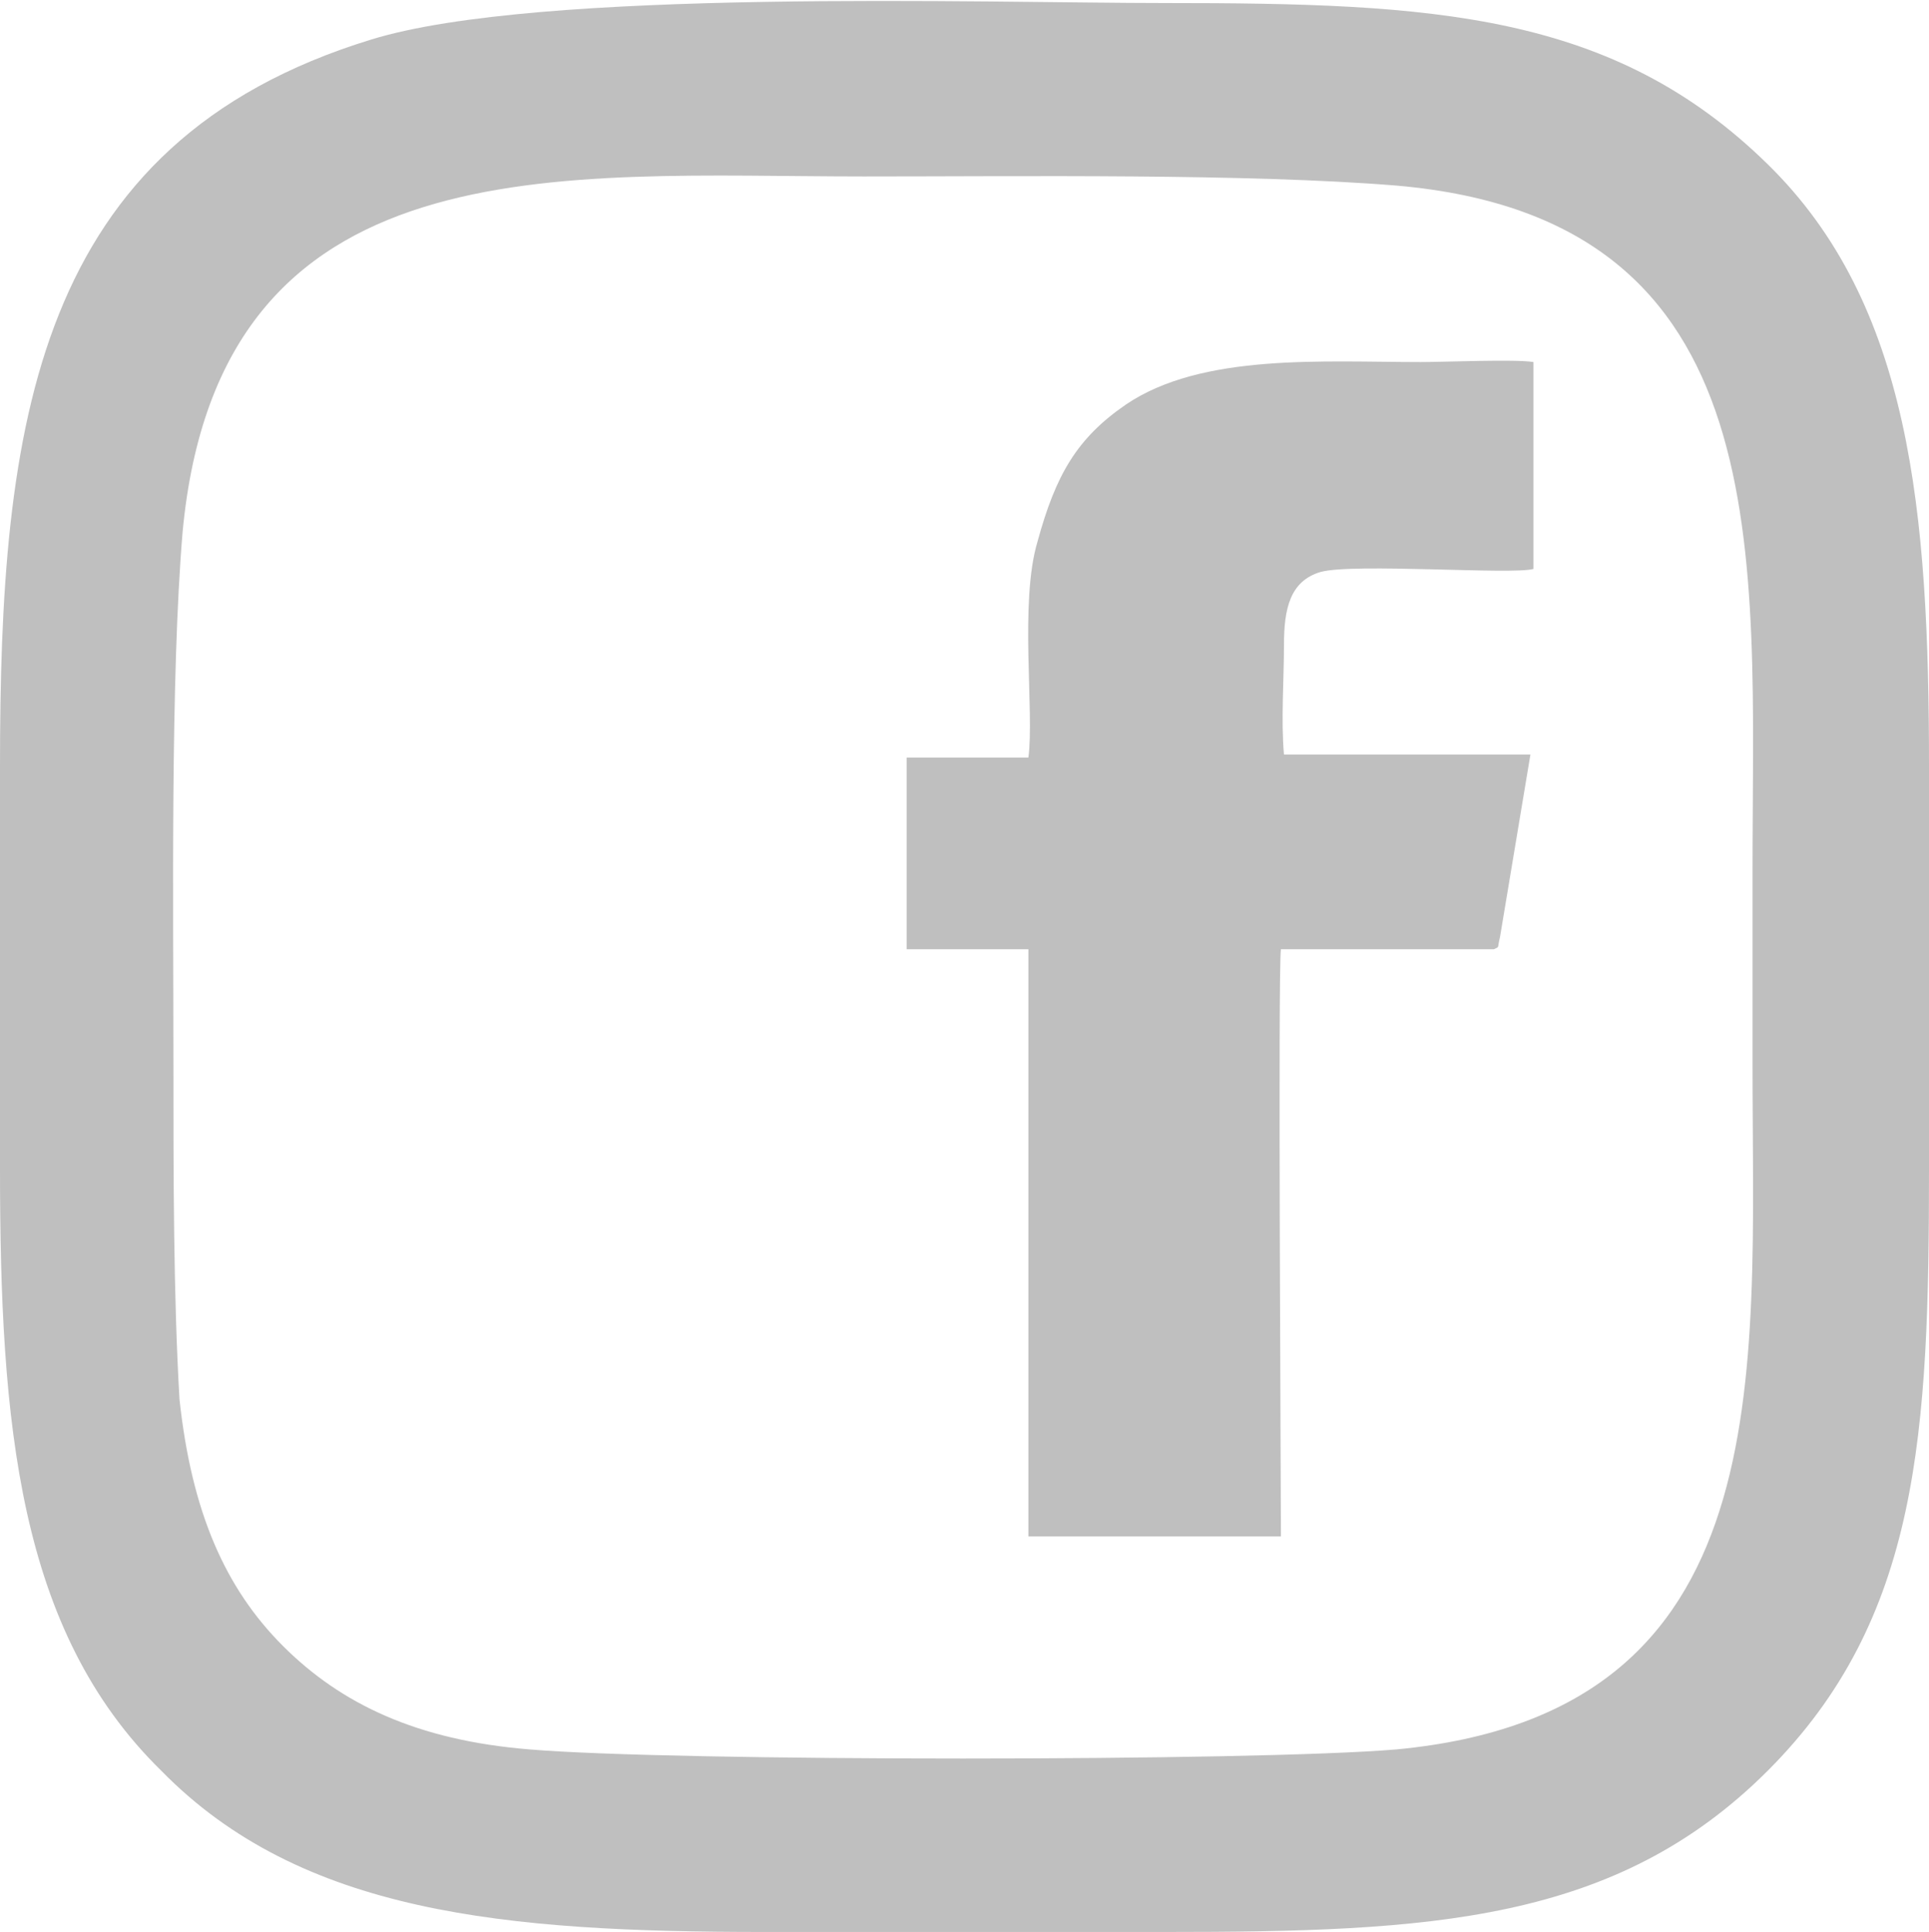 <?xml version="1.0" encoding="utf-8"?>
<!-- Generator: Adobe Illustrator 24.0.1, SVG Export Plug-In . SVG Version: 6.00 Build 0)  -->
<svg version="1.1" id="Capa_1" xmlns:xodm="http://www.corel.com/coreldraw/odm/2003"
	 xmlns="http://www.w3.org/2000/svg" xmlns:xlink="http://www.w3.org/1999/xlink" x="0px" y="0px" viewBox="0 0 63.4 63.5"
	 style="enable-background:new 0 0 63.4 63.5;" xml:space="preserve">
<style type="text/css">
	.st0{fill-rule:evenodd;clip-rule:evenodd;fill:#BFBFBF;}
</style>
<g id="Layer_x0020_1">
	<path class="st0" d="M42.2,24.8c-0.1-1.1,0-2.5,0-3.6c0-1.2,0.2-2.1,1.2-2.4c1.1-0.3,6.3,0.1,7-0.1v-6.8c-0.6-0.1-2.9,0-3.7,0
		c-3.2,0-7.2-0.3-9.7,1.4c-1.6,1.1-2.3,2.3-2.9,4.5c-0.6,2-0.1,5.6-0.3,7.1h-4v6.3h4v19.3h8.3c0-1.4-0.1-18.7,0-19.3h7
		c0.2-0.1,0.1,0,0.2-0.4l1-6L42.2,24.8L42.2,24.8z M5.7,35L5.7,35c0-5.2-0.1-12.7,0.3-17.5C7.2,4.6,18.4,5.8,28.4,5.8
		c5.2,0,12.6-0.1,17.5,0.3c12.7,1.1,11.7,12.2,11.7,22.5V35c0,10.3,1,21.3-11.7,22.5c-4.7,0.4-23.8,0.4-28.5,0
		c-3.7-0.3-6.2-1.5-8.1-3.4s-3-4.4-3.4-8.1C5.7,42.6,5.7,38.6,5.7,35z M38.3,63.5L38.3,63.5H25.1c-8.5,0-15.2-0.6-19.8-5.3
		C0.6,53.6,0,46.8,0,38.4V25.2C0,14,1.1,4.7,12.2,1.3c5.5-1.7,20.2-1.2,26.1-1.2c8.8,0,14.7,0.3,19.8,5.3c4.7,4.6,5.3,11.4,5.3,19.8
		v13.2c0,8.7-0.3,14.8-5.3,19.8S47,63.5,38.3,63.5L38.3,63.5z"/>
</g>
</svg>
